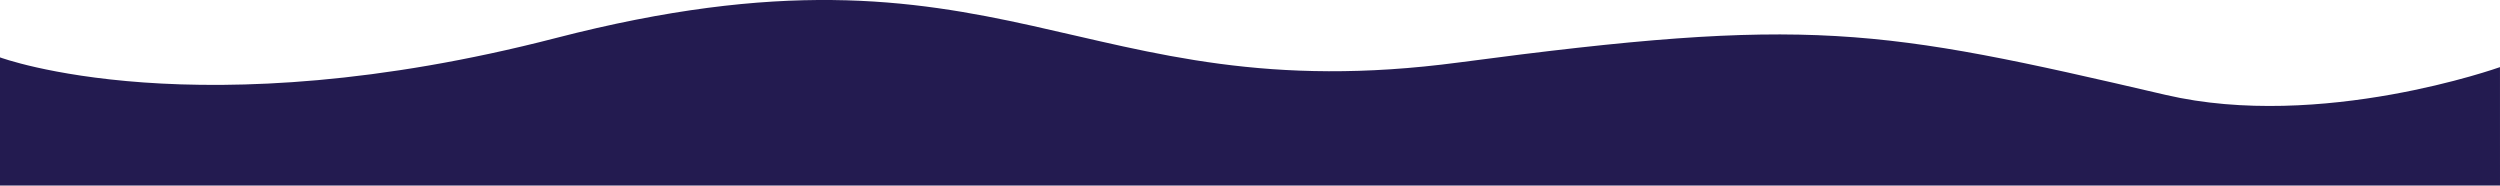 <?xml version="1.0" encoding="UTF-8" standalone="no"?>
<!-- Created with Inkscape (http://www.inkscape.org/) -->

<svg
   width="189.418mm"
   height="14.061mm"
   viewBox="0 0 189.418 14.061"
   version="1.1"
   id="svg1"
   xml:space="preserve"
   inkscape:export-filename="bitmapa.png"
   inkscape:export-xdpi="96"
   inkscape:export-ydpi="96"
   xmlns:inkscape="http://www.inkscape.org/namespaces/inkscape"
   xmlns:sodipodi="http://sodipodi.sourceforge.net/DTD/sodipodi-0.dtd"
   xmlns="http://www.w3.org/2000/svg"
   xmlns:svg="http://www.w3.org/2000/svg"><sodipodi:namedview
     id="namedview1"
     pagecolor="#505050"
     bordercolor="#eeeeee"
     borderopacity="1"
     inkscape:showpageshadow="0"
     inkscape:pageopacity="0"
     inkscape:pagecheckerboard="0"
     inkscape:deskcolor="#505050"
     inkscape:document-units="mm" /><defs
     id="defs1" /><g
     inkscape:label="Vrstva 1"
     inkscape:groupmode="layer"
     id="layer1"
     transform="translate(-14.531,-108.088)"><path
       style="fill:#231B50;stroke-width:0.198"
       d="m 203.949,122.148 -189.418,-0.005 v -9.708 c 0,0 14.949,5.556 42.109,-1.464 34.026,-8.796 39.427,5.703 68.434,1.849 26.562,-3.529 31.736,-2.623 53.531,2.455 11.787,2.747 25.342,-2.101 25.342,-2.101 z"
       id="path5"
       sodipodi:nodetypes="cccssscc"
       inkscape:export-filename="top-border.svg"
       inkscape:export-xdpi="144.8223"
       inkscape:export-ydpi="144.8223" /></g></svg>
